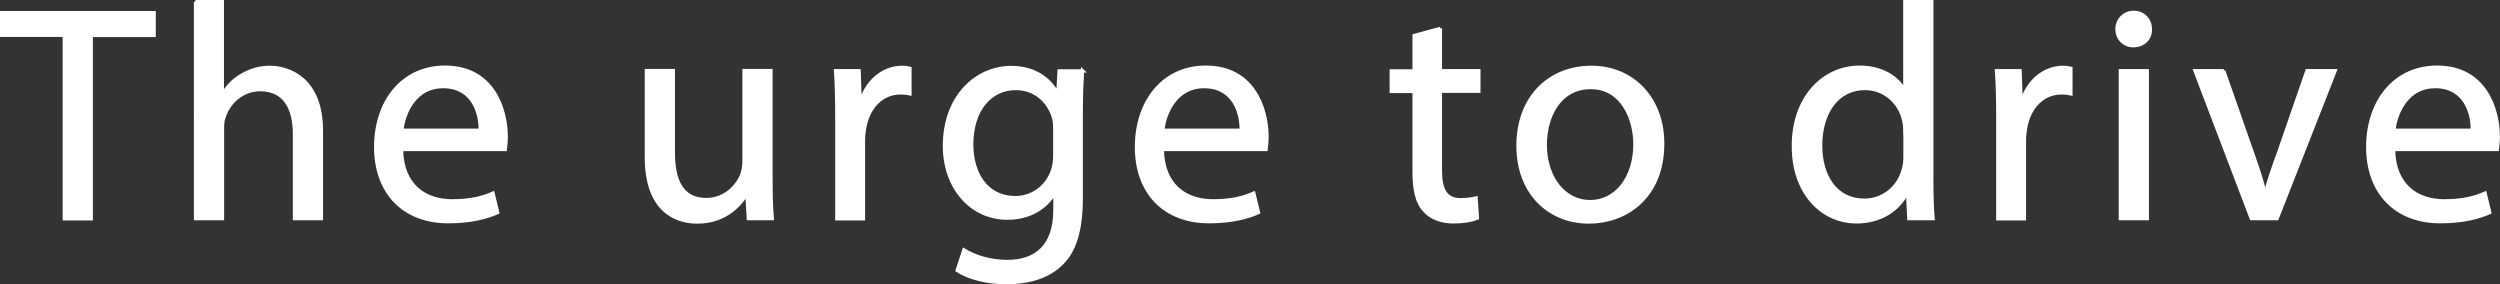 <?xml version="1.0" encoding="UTF-8"?>
<svg id="_レイヤー_2" data-name="レイヤー 2" xmlns="http://www.w3.org/2000/svg" viewBox="0 0 155.43 17.67">
  <rect x="0" y="0" width="155.43" height="17.67" fill="#333333" stroke="none"/>
  <defs>
    <style>
      .cls-1 {
        fill: #fff;
        stroke: #fff;
        stroke-miterlimit: 10;
        stroke-width: .21px;
      }
    </style>
  </defs>
  <g id="Visual">
    <g>
      <path class="cls-1" d="M4,2.19H.1V.79h9.48v1.41h-3.91v11.4h-1.67V2.19Z"/>
      <path class="cls-1" d="M12.15.1h1.67v5.74h.04c.27-.47.68-.89,1.2-1.18.49-.29,1.08-.47,1.71-.47,1.24,0,3.21.76,3.21,3.93v5.47h-1.67v-5.28c0-1.48-.55-2.74-2.13-2.74-1.08,0-1.94.76-2.24,1.67-.1.23-.11.47-.11.8v5.55h-1.67V.1Z"/>
      <path class="cls-1" d="M24.96,9.3c.04,2.26,1.48,3.19,3.15,3.19,1.2,0,1.92-.21,2.54-.48l.29,1.2c-.59.27-1.6.57-3.06.57-2.83,0-4.52-1.86-4.52-4.64s1.63-4.96,4.31-4.96c3,0,3.8,2.64,3.8,4.33,0,.34-.04.61-.06.78h-6.46ZM29.86,8.1c.02-1.06-.44-2.72-2.32-2.72-1.69,0-2.43,1.56-2.56,2.72h4.88Z"/>
      <path class="cls-1" d="M47.93,11.08c0,.95.02,1.79.08,2.51h-1.48l-.09-1.5h-.04c-.44.74-1.41,1.71-3.04,1.71-1.44,0-3.17-.8-3.17-4.03v-5.38h1.67v5.09c0,1.75.53,2.93,2.05,2.93,1.12,0,1.9-.78,2.2-1.52.09-.25.15-.55.15-.86v-5.64h1.67v6.69Z"/>
      <path class="cls-1" d="M52.03,7.27c0-1.08-.02-2.01-.08-2.87h1.46l.06,1.8h.08c.42-1.24,1.42-2.01,2.55-2.01.19,0,.32.02.47.06v1.58c-.17-.04-.34-.06-.57-.06-1.18,0-2.01.89-2.24,2.15-.04.23-.08.49-.08.78v4.9h-1.65v-6.33Z"/>
      <path class="cls-1" d="M67.3,4.4c-.04.67-.08,1.41-.08,2.53v5.34c0,2.11-.42,3.4-1.31,4.2-.89.84-2.18,1.1-3.34,1.1s-2.32-.27-3.06-.76l.42-1.27c.61.38,1.56.72,2.7.72,1.71,0,2.96-.89,2.96-3.21v-1.03h-.04c-.51.86-1.5,1.54-2.92,1.54-2.28,0-3.91-1.94-3.91-4.48,0-3.12,2.03-4.88,4.14-4.88,1.6,0,2.47.84,2.87,1.6h.04l.08-1.39h1.46ZM65.58,8.03c0-.29-.02-.53-.09-.76-.3-.97-1.12-1.77-2.34-1.77-1.6,0-2.74,1.35-2.74,3.48,0,1.8.91,3.31,2.72,3.31,1.03,0,1.96-.65,2.32-1.71.09-.29.13-.61.13-.89v-1.65Z"/>
      <path class="cls-1" d="M72.26,9.3c.04,2.26,1.48,3.19,3.15,3.19,1.2,0,1.92-.21,2.54-.48l.29,1.2c-.59.27-1.6.57-3.06.57-2.83,0-4.52-1.86-4.52-4.64s1.63-4.96,4.31-4.96c3,0,3.8,2.64,3.8,4.33,0,.34-.04.61-.06.78h-6.46ZM77.17,8.1c.02-1.06-.44-2.72-2.32-2.72-1.69,0-2.43,1.56-2.56,2.72h4.88Z"/>
      <path class="cls-1" d="M89.55,1.76v2.64h2.39v1.27h-2.39v4.96c0,1.14.32,1.79,1.25,1.79.44,0,.76-.06.97-.11l.08,1.25c-.32.13-.84.23-1.48.23-.78,0-1.41-.25-1.8-.7-.48-.49-.65-1.31-.65-2.39v-5.02h-1.42v-1.27h1.42v-2.2l1.63-.44Z"/>
      <path class="cls-1" d="M103.37,8.92c0,3.4-2.36,4.88-4.58,4.88-2.49,0-4.41-1.82-4.41-4.73,0-3.08,2.01-4.88,4.56-4.88s4.43,1.92,4.43,4.73ZM96.07,9.01c0,2.01,1.16,3.53,2.79,3.53s2.79-1.5,2.79-3.57c0-1.56-.78-3.53-2.75-3.53s-2.83,1.82-2.83,3.57Z"/>
      <path class="cls-1" d="M120.1.1v11.11c0,.82.02,1.75.08,2.38h-1.5l-.08-1.6h-.04c-.51,1.03-1.63,1.8-3.13,1.8-2.22,0-3.93-1.88-3.93-4.67-.02-3.06,1.88-4.94,4.12-4.94,1.41,0,2.36.67,2.77,1.41h.04V.1h1.67ZM118.43,8.14c0-.21-.02-.49-.08-.7-.25-1.06-1.16-1.94-2.41-1.94-1.73,0-2.75,1.52-2.75,3.55,0,1.86.91,3.4,2.72,3.4,1.12,0,2.15-.74,2.45-2,.06-.23.08-.46.08-.72v-1.6Z"/>
      <path class="cls-1" d="M124.21,7.27c0-1.08-.02-2.01-.08-2.87h1.46l.06,1.8h.08c.42-1.24,1.42-2.01,2.55-2.01.19,0,.32.02.47.06v1.58c-.17-.04-.34-.06-.57-.06-1.18,0-2.01.89-2.24,2.15-.04.23-.08.49-.08.78v4.9h-1.65v-6.33Z"/>
      <path class="cls-1" d="M133.69,1.81c.02.57-.4,1.03-1.06,1.03-.59,0-1.01-.46-1.01-1.03s.44-1.04,1.04-1.04,1.03.46,1.03,1.04ZM131.83,13.59V4.4h1.67v9.19h-1.67Z"/>
      <path class="cls-1" d="M138.25,4.4l1.81,5.17c.3.84.55,1.6.74,2.36h.06c.21-.76.47-1.52.78-2.36l1.79-5.17h1.75l-3.61,9.19h-1.6l-3.5-9.19h1.79Z"/>
      <path class="cls-1" d="M148.81,9.3c.04,2.26,1.48,3.19,3.15,3.19,1.2,0,1.92-.21,2.54-.48l.29,1.2c-.59.27-1.6.57-3.06.57-2.83,0-4.52-1.86-4.52-4.64s1.63-4.96,4.31-4.96c3,0,3.8,2.64,3.8,4.33,0,.34-.04.61-.06.78h-6.46ZM153.71,8.1c.02-1.06-.44-2.72-2.32-2.72-1.69,0-2.43,1.56-2.56,2.72h4.88Z"/>
    </g>
  </g>
</svg>